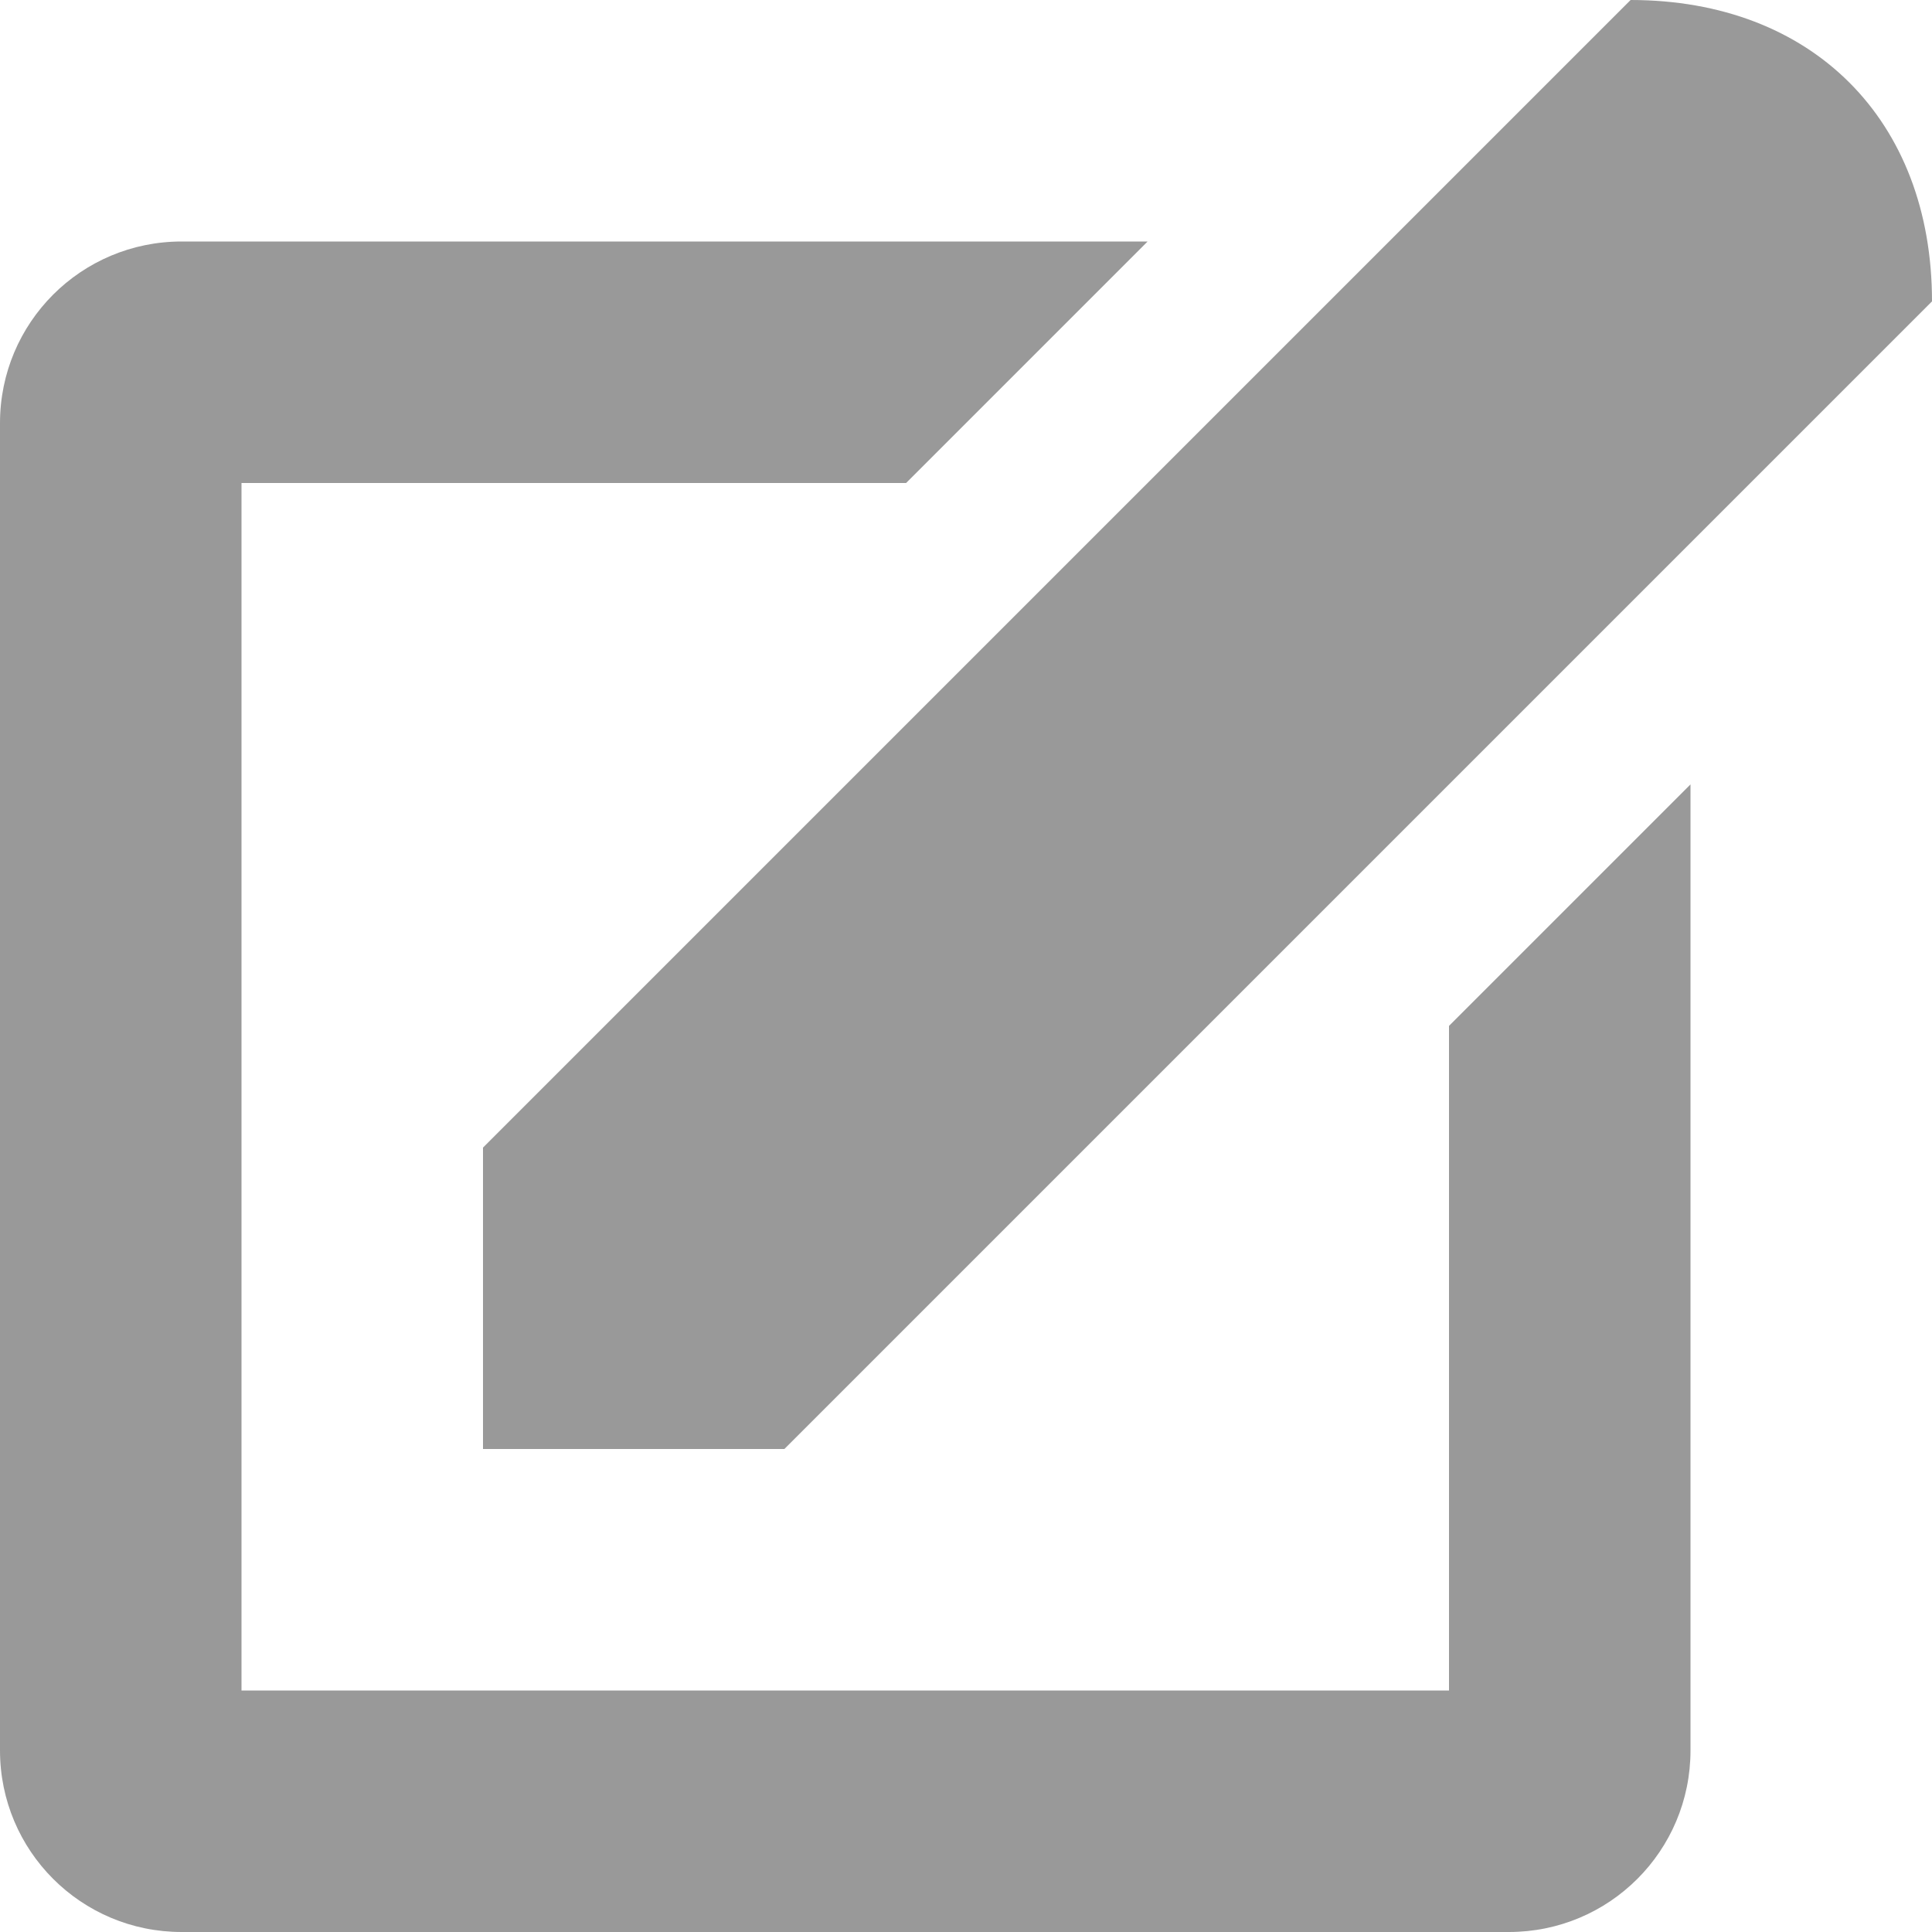 <?xml version="1.0" encoding="utf-8"?>
<!-- Generator: Adobe Illustrator 23.0.2, SVG Export Plug-In . SVG Version: 6.00 Build 0)  -->
<svg version="1.1" id="Layer_1" xmlns="http://www.w3.org/2000/svg" xmlns:xlink="http://www.w3.org/1999/xlink" x="0px" y="0px"
	 viewBox="0 0 100 100" style="enable-background:new 0 0 100 100;" xml:space="preserve">
<style type="text/css">
	.st0{fill:#999999;}
</style>
<title>icon-white-sign</title>
<path class="st0" d="M75,53.1v34.4H12.5V25h34.4l12.5-12.5h-50c-5.2,0-9.4,4.2-9.4,9.4v68.7c0,5.2,4.2,9.4,9.4,9.4h68.7
	c5.2,0,9.4-4.2,9.4-9.4v-50L75,53.1z"/>
<path class="st0" d="M84.4,0L25,59.4V75h15.6L100,15.6C100,6.2,93.8,0,84.4,0z"/>
</svg>
